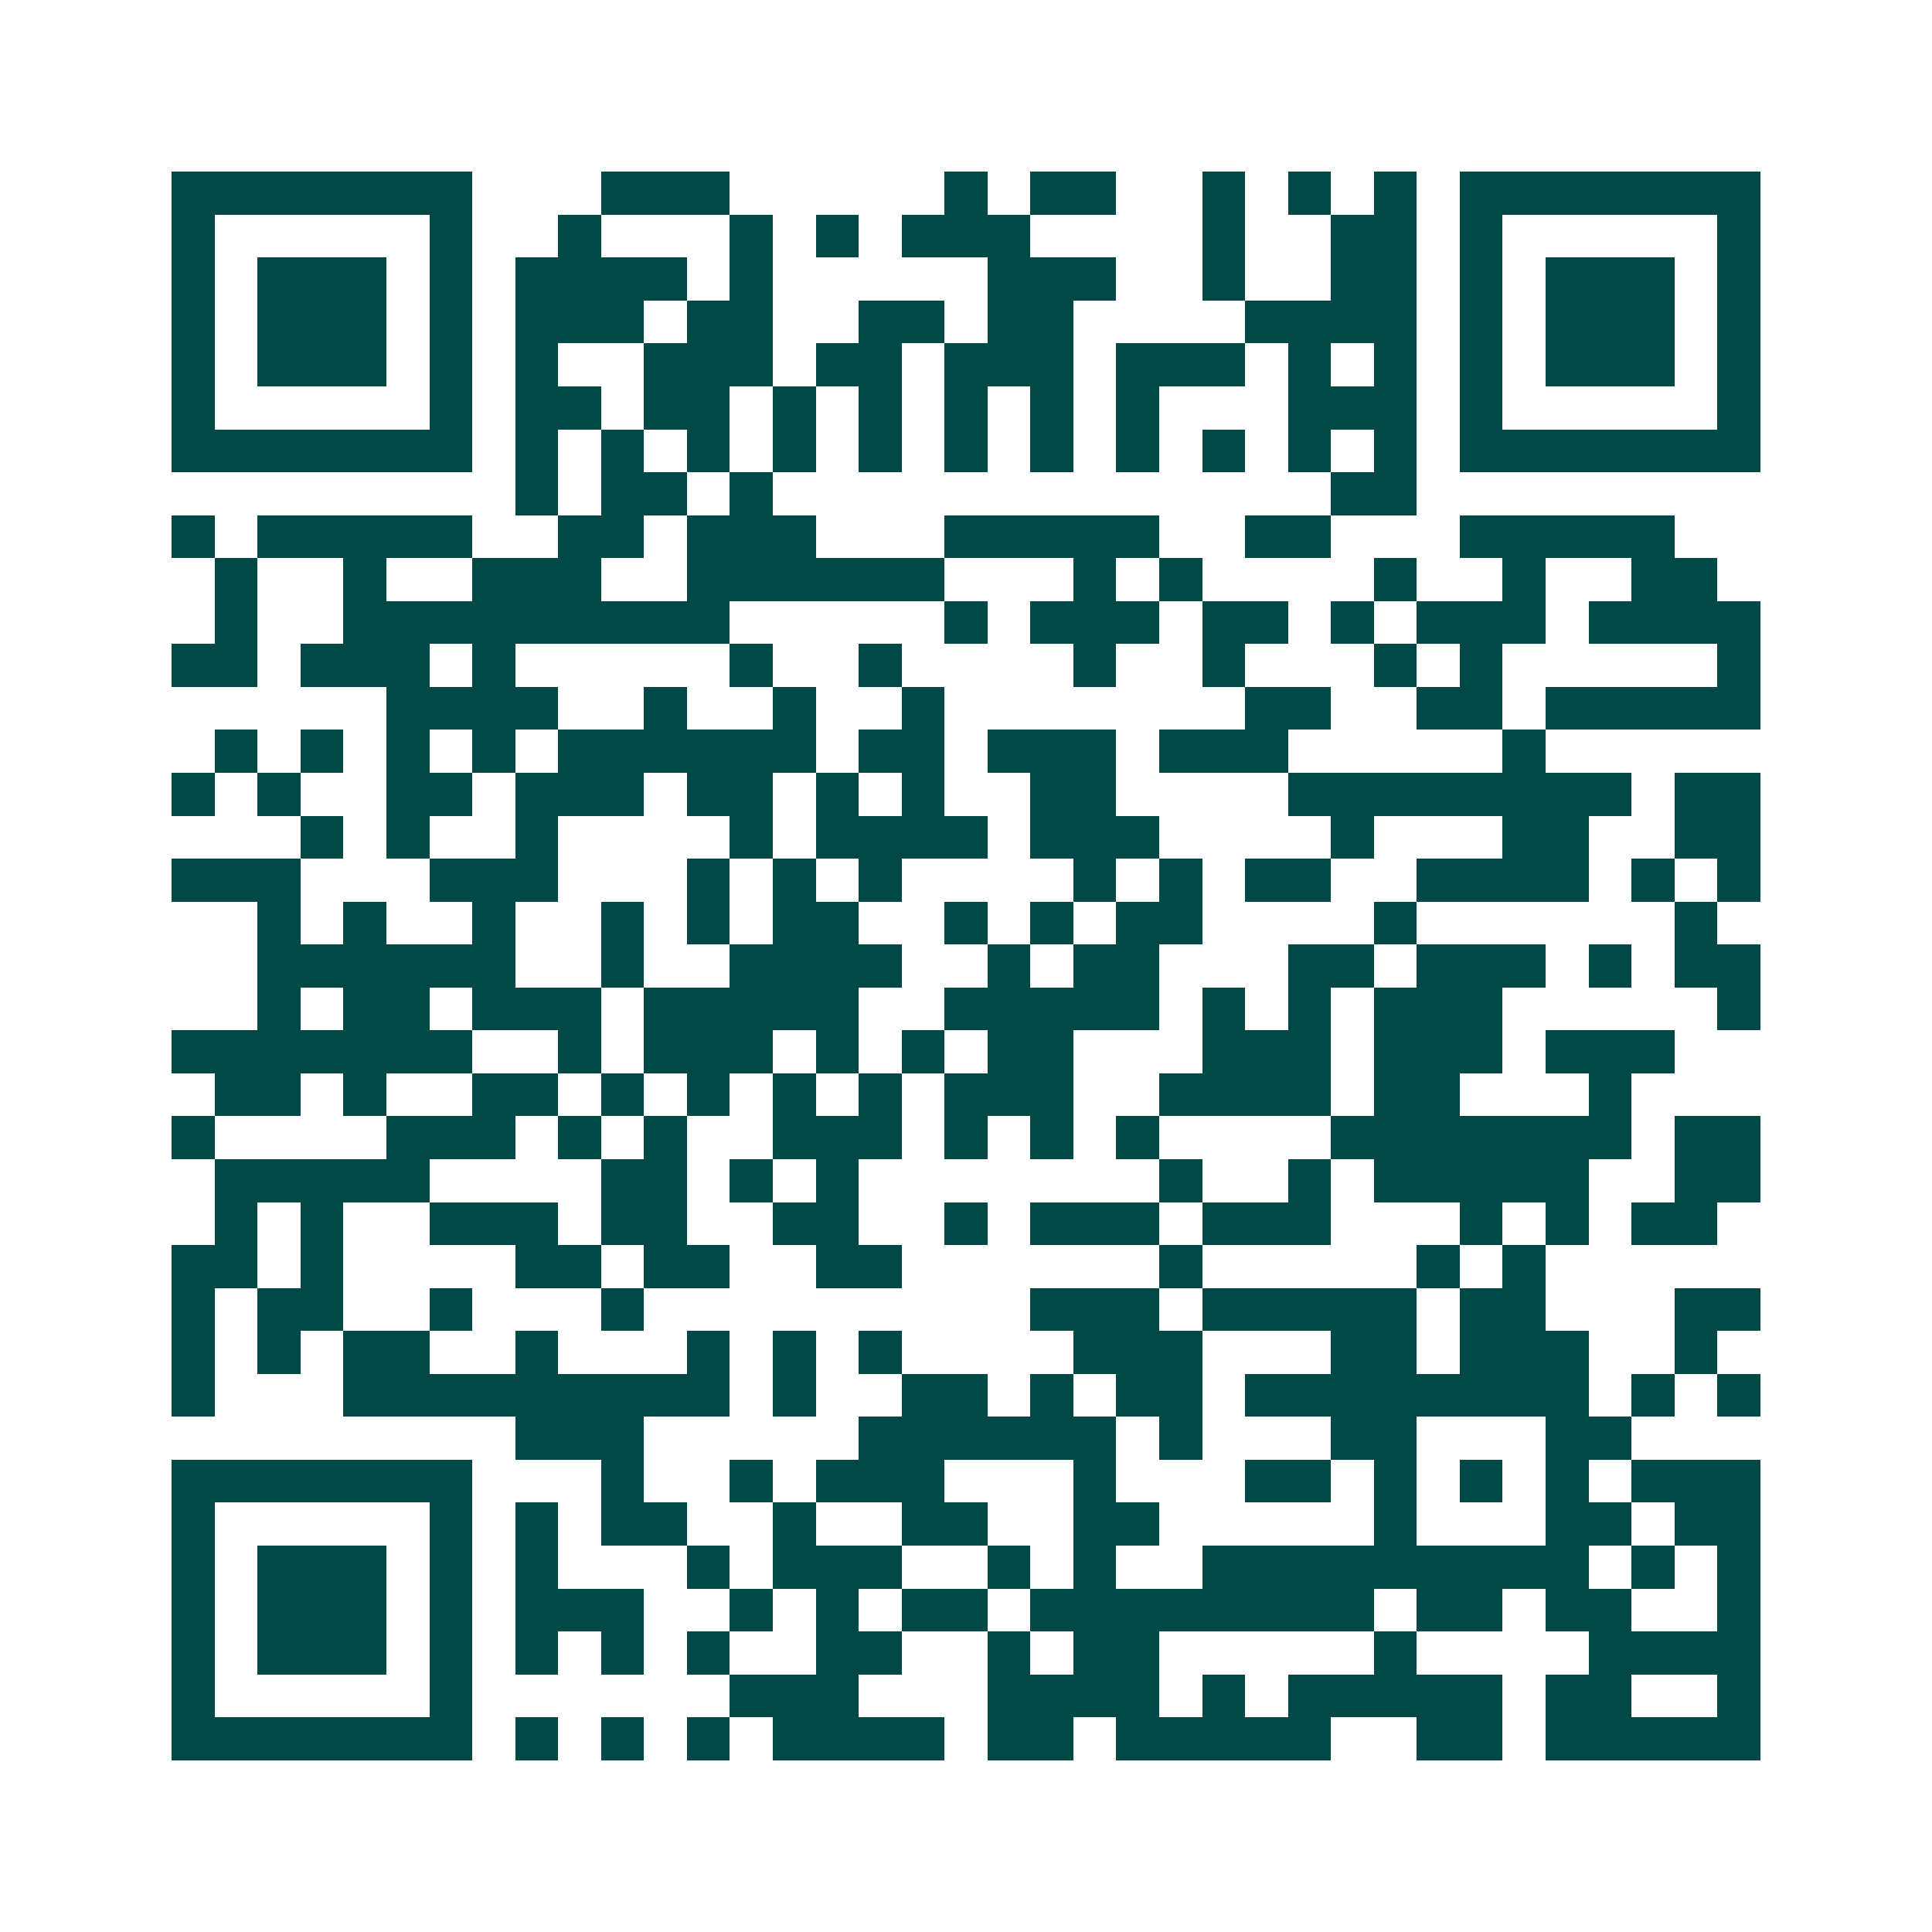 <svg xmlns="http://www.w3.org/2000/svg" width="200" height="200" viewBox="0 0 45 45" shape-rendering="crispEdges"><path fill="#ffffff" d="M0 0h45v45H0z"/><path stroke="#014847" d="M4 4.5h7m3 0h3m5 0h1m1 0h2m2 0h1m1 0h1m1 0h1m1 0h7M4 5.5h1m5 0h1m2 0h1m3 0h1m1 0h1m1 0h3m4 0h1m2 0h2m1 0h1m5 0h1M4 6.5h1m1 0h3m1 0h1m1 0h4m1 0h1m5 0h3m2 0h1m2 0h2m1 0h1m1 0h3m1 0h1M4 7.5h1m1 0h3m1 0h1m1 0h3m1 0h2m2 0h2m1 0h2m4 0h4m1 0h1m1 0h3m1 0h1M4 8.5h1m1 0h3m1 0h1m1 0h1m2 0h3m1 0h2m1 0h3m1 0h3m1 0h1m1 0h1m1 0h1m1 0h3m1 0h1M4 9.5h1m5 0h1m1 0h2m1 0h2m1 0h1m1 0h1m1 0h1m1 0h1m1 0h1m3 0h3m1 0h1m5 0h1M4 10.5h7m1 0h1m1 0h1m1 0h1m1 0h1m1 0h1m1 0h1m1 0h1m1 0h1m1 0h1m1 0h1m1 0h1m1 0h7M12 11.5h1m1 0h2m1 0h1m13 0h2M4 12.5h1m1 0h5m2 0h2m1 0h3m3 0h5m2 0h2m3 0h5M5 13.5h1m2 0h1m2 0h3m2 0h6m3 0h1m1 0h1m4 0h1m2 0h1m2 0h2M5 14.5h1m2 0h9m5 0h1m1 0h3m1 0h2m1 0h1m1 0h3m1 0h4M4 15.5h2m1 0h3m1 0h1m5 0h1m2 0h1m4 0h1m2 0h1m3 0h1m1 0h1m5 0h1M9 16.5h4m2 0h1m2 0h1m2 0h1m7 0h2m2 0h2m1 0h5M5 17.5h1m1 0h1m1 0h1m1 0h1m1 0h6m1 0h2m1 0h3m1 0h3m5 0h1M4 18.5h1m1 0h1m2 0h2m1 0h3m1 0h2m1 0h1m1 0h1m2 0h2m4 0h8m1 0h2M7 19.5h1m1 0h1m2 0h1m4 0h1m1 0h4m1 0h3m4 0h1m3 0h2m2 0h2M4 20.5h3m3 0h3m3 0h1m1 0h1m1 0h1m4 0h1m1 0h1m1 0h2m2 0h4m1 0h1m1 0h1M6 21.5h1m1 0h1m2 0h1m2 0h1m1 0h1m1 0h2m2 0h1m1 0h1m1 0h2m4 0h1m6 0h1M6 22.5h6m2 0h1m2 0h4m2 0h1m1 0h2m3 0h2m1 0h3m1 0h1m1 0h2M6 23.5h1m1 0h2m1 0h3m1 0h5m2 0h5m1 0h1m1 0h1m1 0h3m5 0h1M4 24.5h7m2 0h1m1 0h3m1 0h1m1 0h1m1 0h2m3 0h3m1 0h3m1 0h3M5 25.5h2m1 0h1m2 0h2m1 0h1m1 0h1m1 0h1m1 0h1m1 0h3m2 0h4m1 0h2m3 0h1M4 26.5h1m4 0h3m1 0h1m1 0h1m2 0h3m1 0h1m1 0h1m1 0h1m4 0h7m1 0h2M5 27.5h5m4 0h2m1 0h1m1 0h1m7 0h1m2 0h1m1 0h5m2 0h2M5 28.5h1m1 0h1m2 0h3m1 0h2m2 0h2m2 0h1m1 0h3m1 0h3m3 0h1m1 0h1m1 0h2M4 29.5h2m1 0h1m4 0h2m1 0h2m2 0h2m6 0h1m5 0h1m1 0h1M4 30.5h1m1 0h2m2 0h1m3 0h1m9 0h3m1 0h5m1 0h2m3 0h2M4 31.5h1m1 0h1m1 0h2m2 0h1m3 0h1m1 0h1m1 0h1m4 0h3m3 0h2m1 0h3m2 0h1M4 32.5h1m3 0h9m1 0h1m2 0h2m1 0h1m1 0h2m1 0h8m1 0h1m1 0h1M12 33.5h3m5 0h6m1 0h1m3 0h2m3 0h2M4 34.5h7m3 0h1m2 0h1m1 0h3m3 0h1m3 0h2m1 0h1m1 0h1m1 0h1m1 0h3M4 35.5h1m5 0h1m1 0h1m1 0h2m2 0h1m2 0h2m2 0h2m5 0h1m3 0h2m1 0h2M4 36.5h1m1 0h3m1 0h1m1 0h1m3 0h1m1 0h3m2 0h1m1 0h1m2 0h9m1 0h1m1 0h1M4 37.5h1m1 0h3m1 0h1m1 0h3m2 0h1m1 0h1m1 0h2m1 0h8m1 0h2m1 0h2m2 0h1M4 38.5h1m1 0h3m1 0h1m1 0h1m1 0h1m1 0h1m2 0h2m2 0h1m1 0h2m5 0h1m4 0h4M4 39.5h1m5 0h1m6 0h3m3 0h4m1 0h1m1 0h5m1 0h2m2 0h1M4 40.5h7m1 0h1m1 0h1m1 0h1m1 0h4m1 0h2m1 0h5m2 0h2m1 0h5"/></svg>
